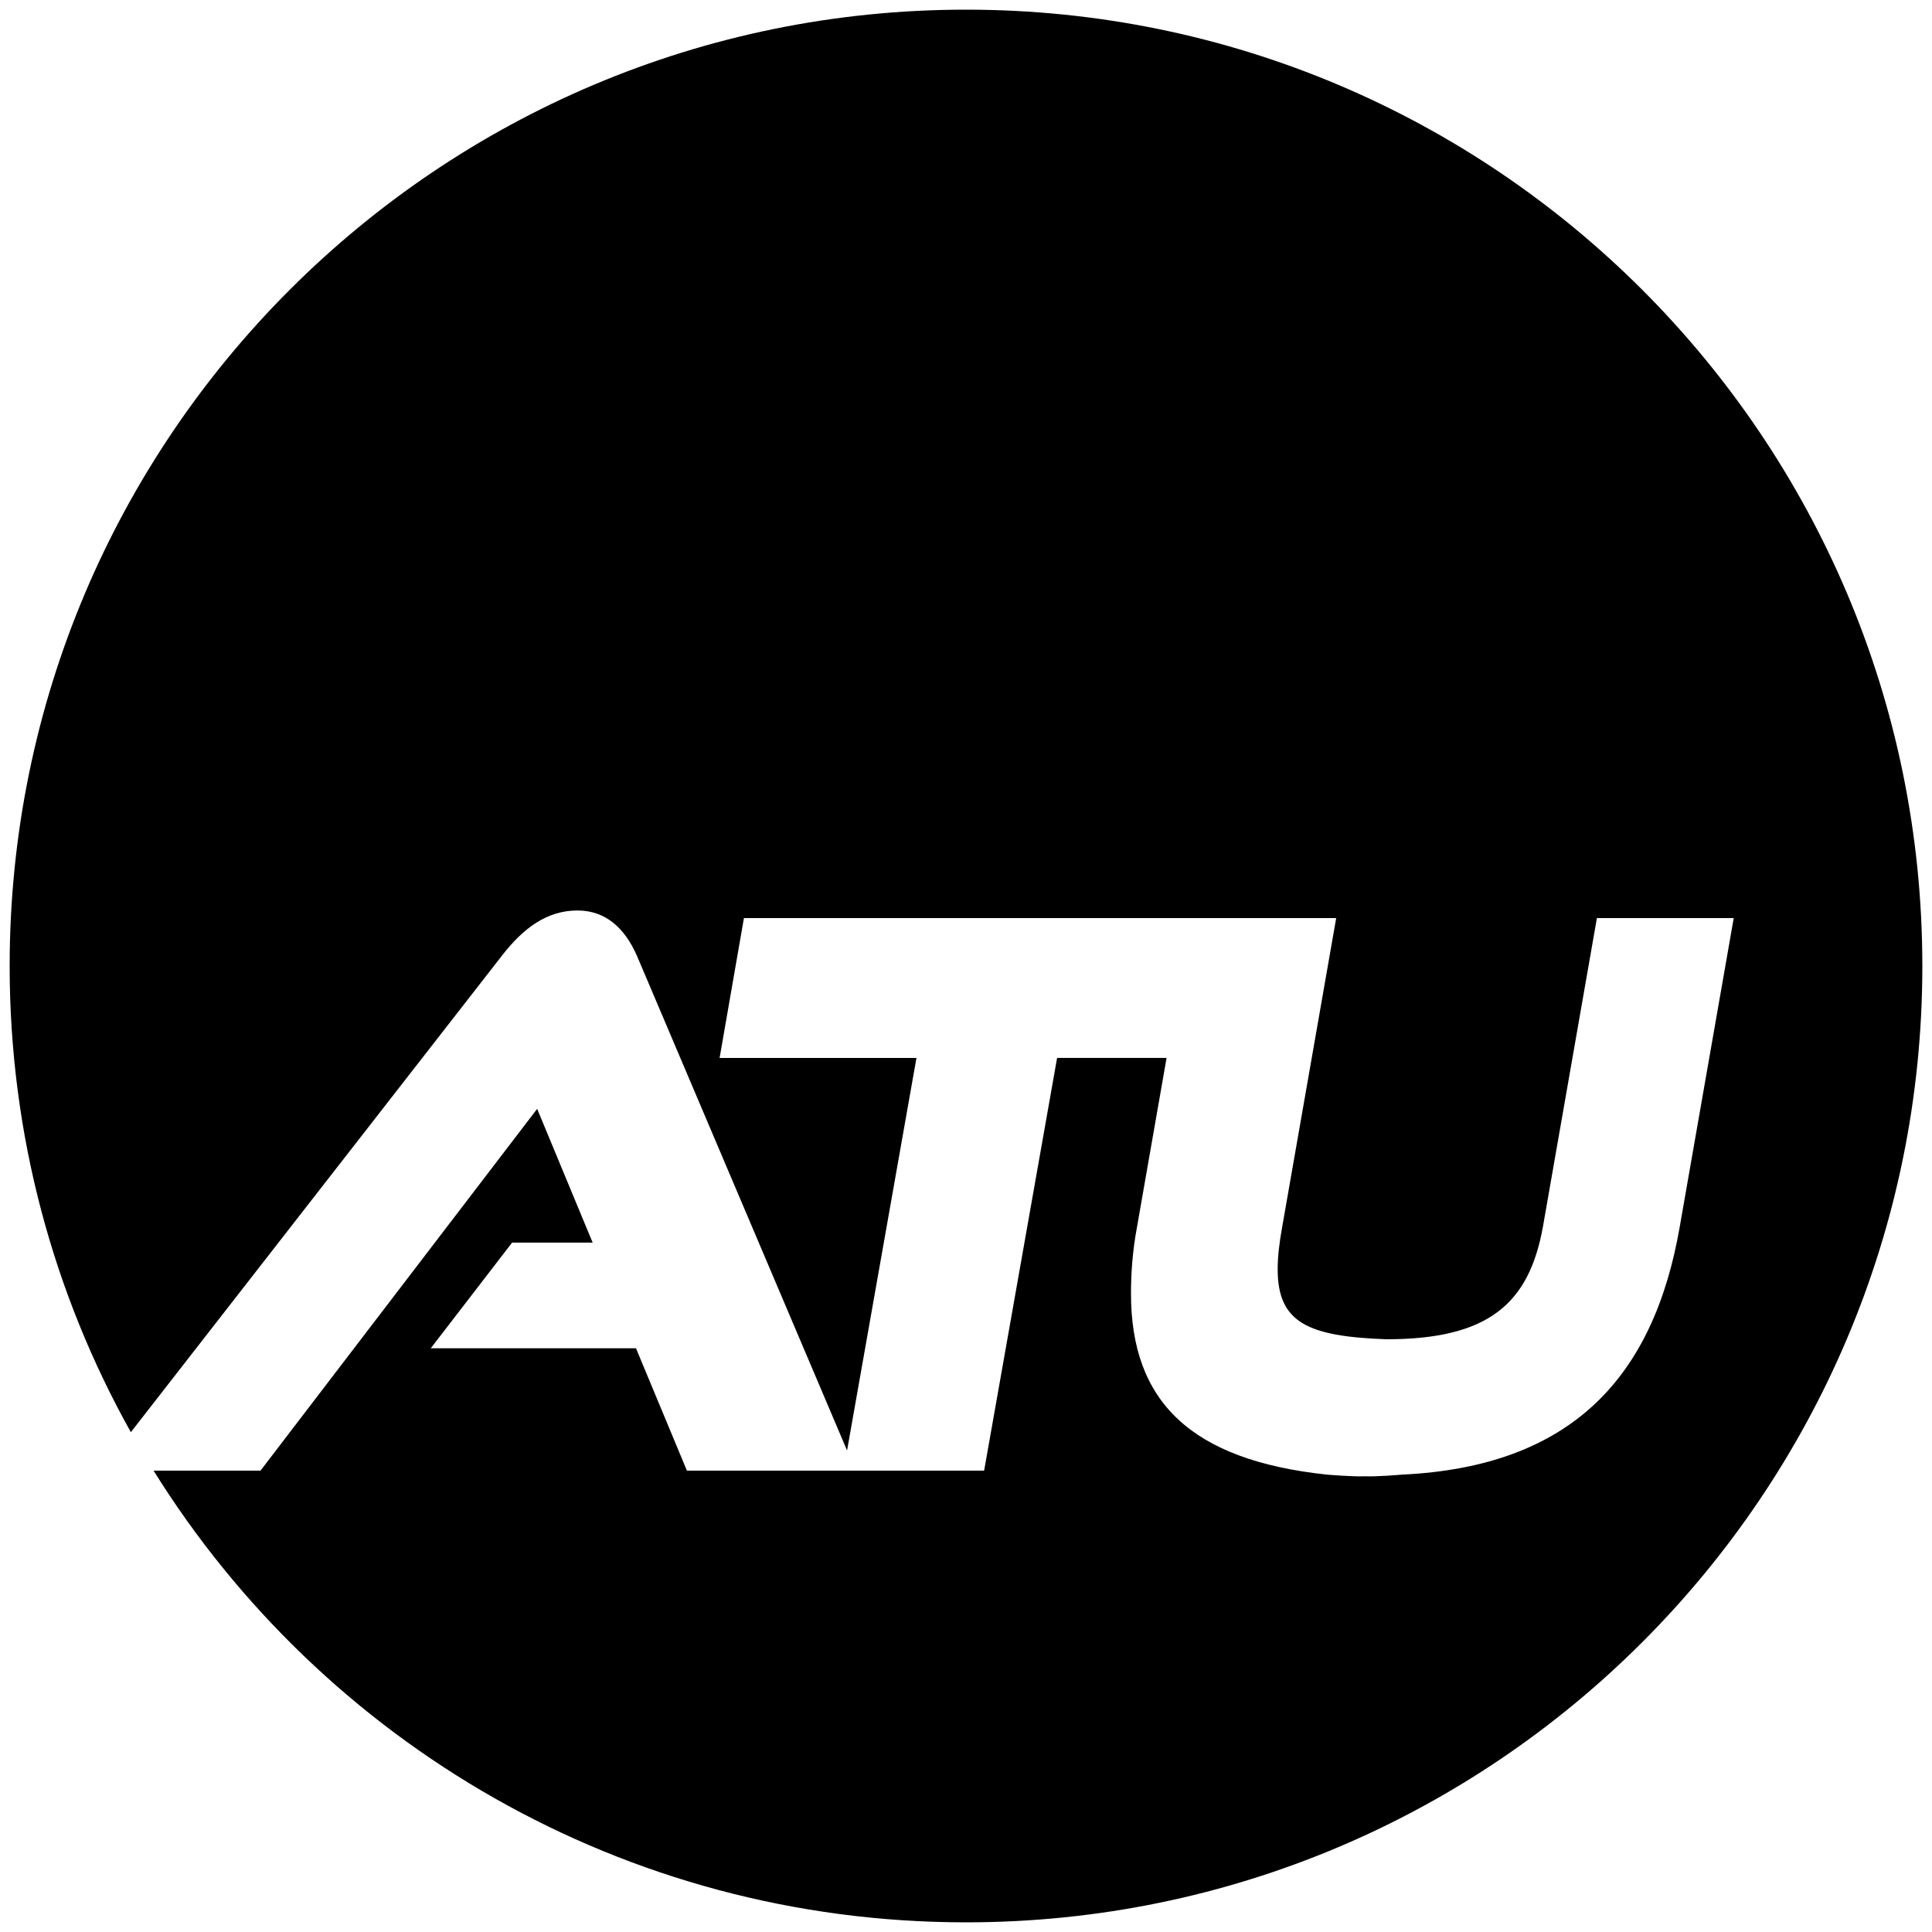 <?xml version="1.0" encoding="UTF-8"?> <!-- Generator: Adobe Illustrator 27.8.1, SVG Export Plug-In . SVG Version: 6.00 Build 0) --> <svg xmlns="http://www.w3.org/2000/svg" xmlns:xlink="http://www.w3.org/1999/xlink" id="Vrstva_1" x="0px" y="0px" viewBox="0 0 2000 2000" style="enable-background:new 0 0 2000 2000;" xml:space="preserve"> <g> <path d="M1000,10C453.24,10,10,453.24,10,1000c0,175.24,45.59,339.8,125.46,482.58l384.42-493.63 c22.03-28.32,46.42-46.42,77.9-46.42c29.11,0,48.78,18.1,61.37,46.42l217.73,512.58l71.84-406.35H744.93l25.18-144.78h462.82l0,0 h150.29l-55.86,319.46c-3.15,17.31-4.72,31.48-4.72,44.06c0,55.3,31.26,69.54,112.49,72.49c105.59,0,147.71-36.62,162.11-116.56 l55.87-319.46h141.63l-55.87,319.46c-26.95,155.51-111.61,248.52-287.98,256.7c0,0-25.34,2.27-37.65,1.69 c-12.5,0.57-39.46-1.7-39.46-1.7c-141.42-15.02-202.99-75.98-202.99-187.46c0-21.24,1.58-44.06,6.29-69.24l30.55-174.68h-113.33 l-75.54,427.25H885.76h-12.57h-162.1l-52.72-126.68H445.92l84.19-109.37h83.4l-57.44-138.48l-286.41,374.53H158.99 C333.73,1803.13,645.02,1990,1000,1990c546.76,0,990-443.24,990-990S1546.76,10,1000,10z"></path> </g> </svg> 